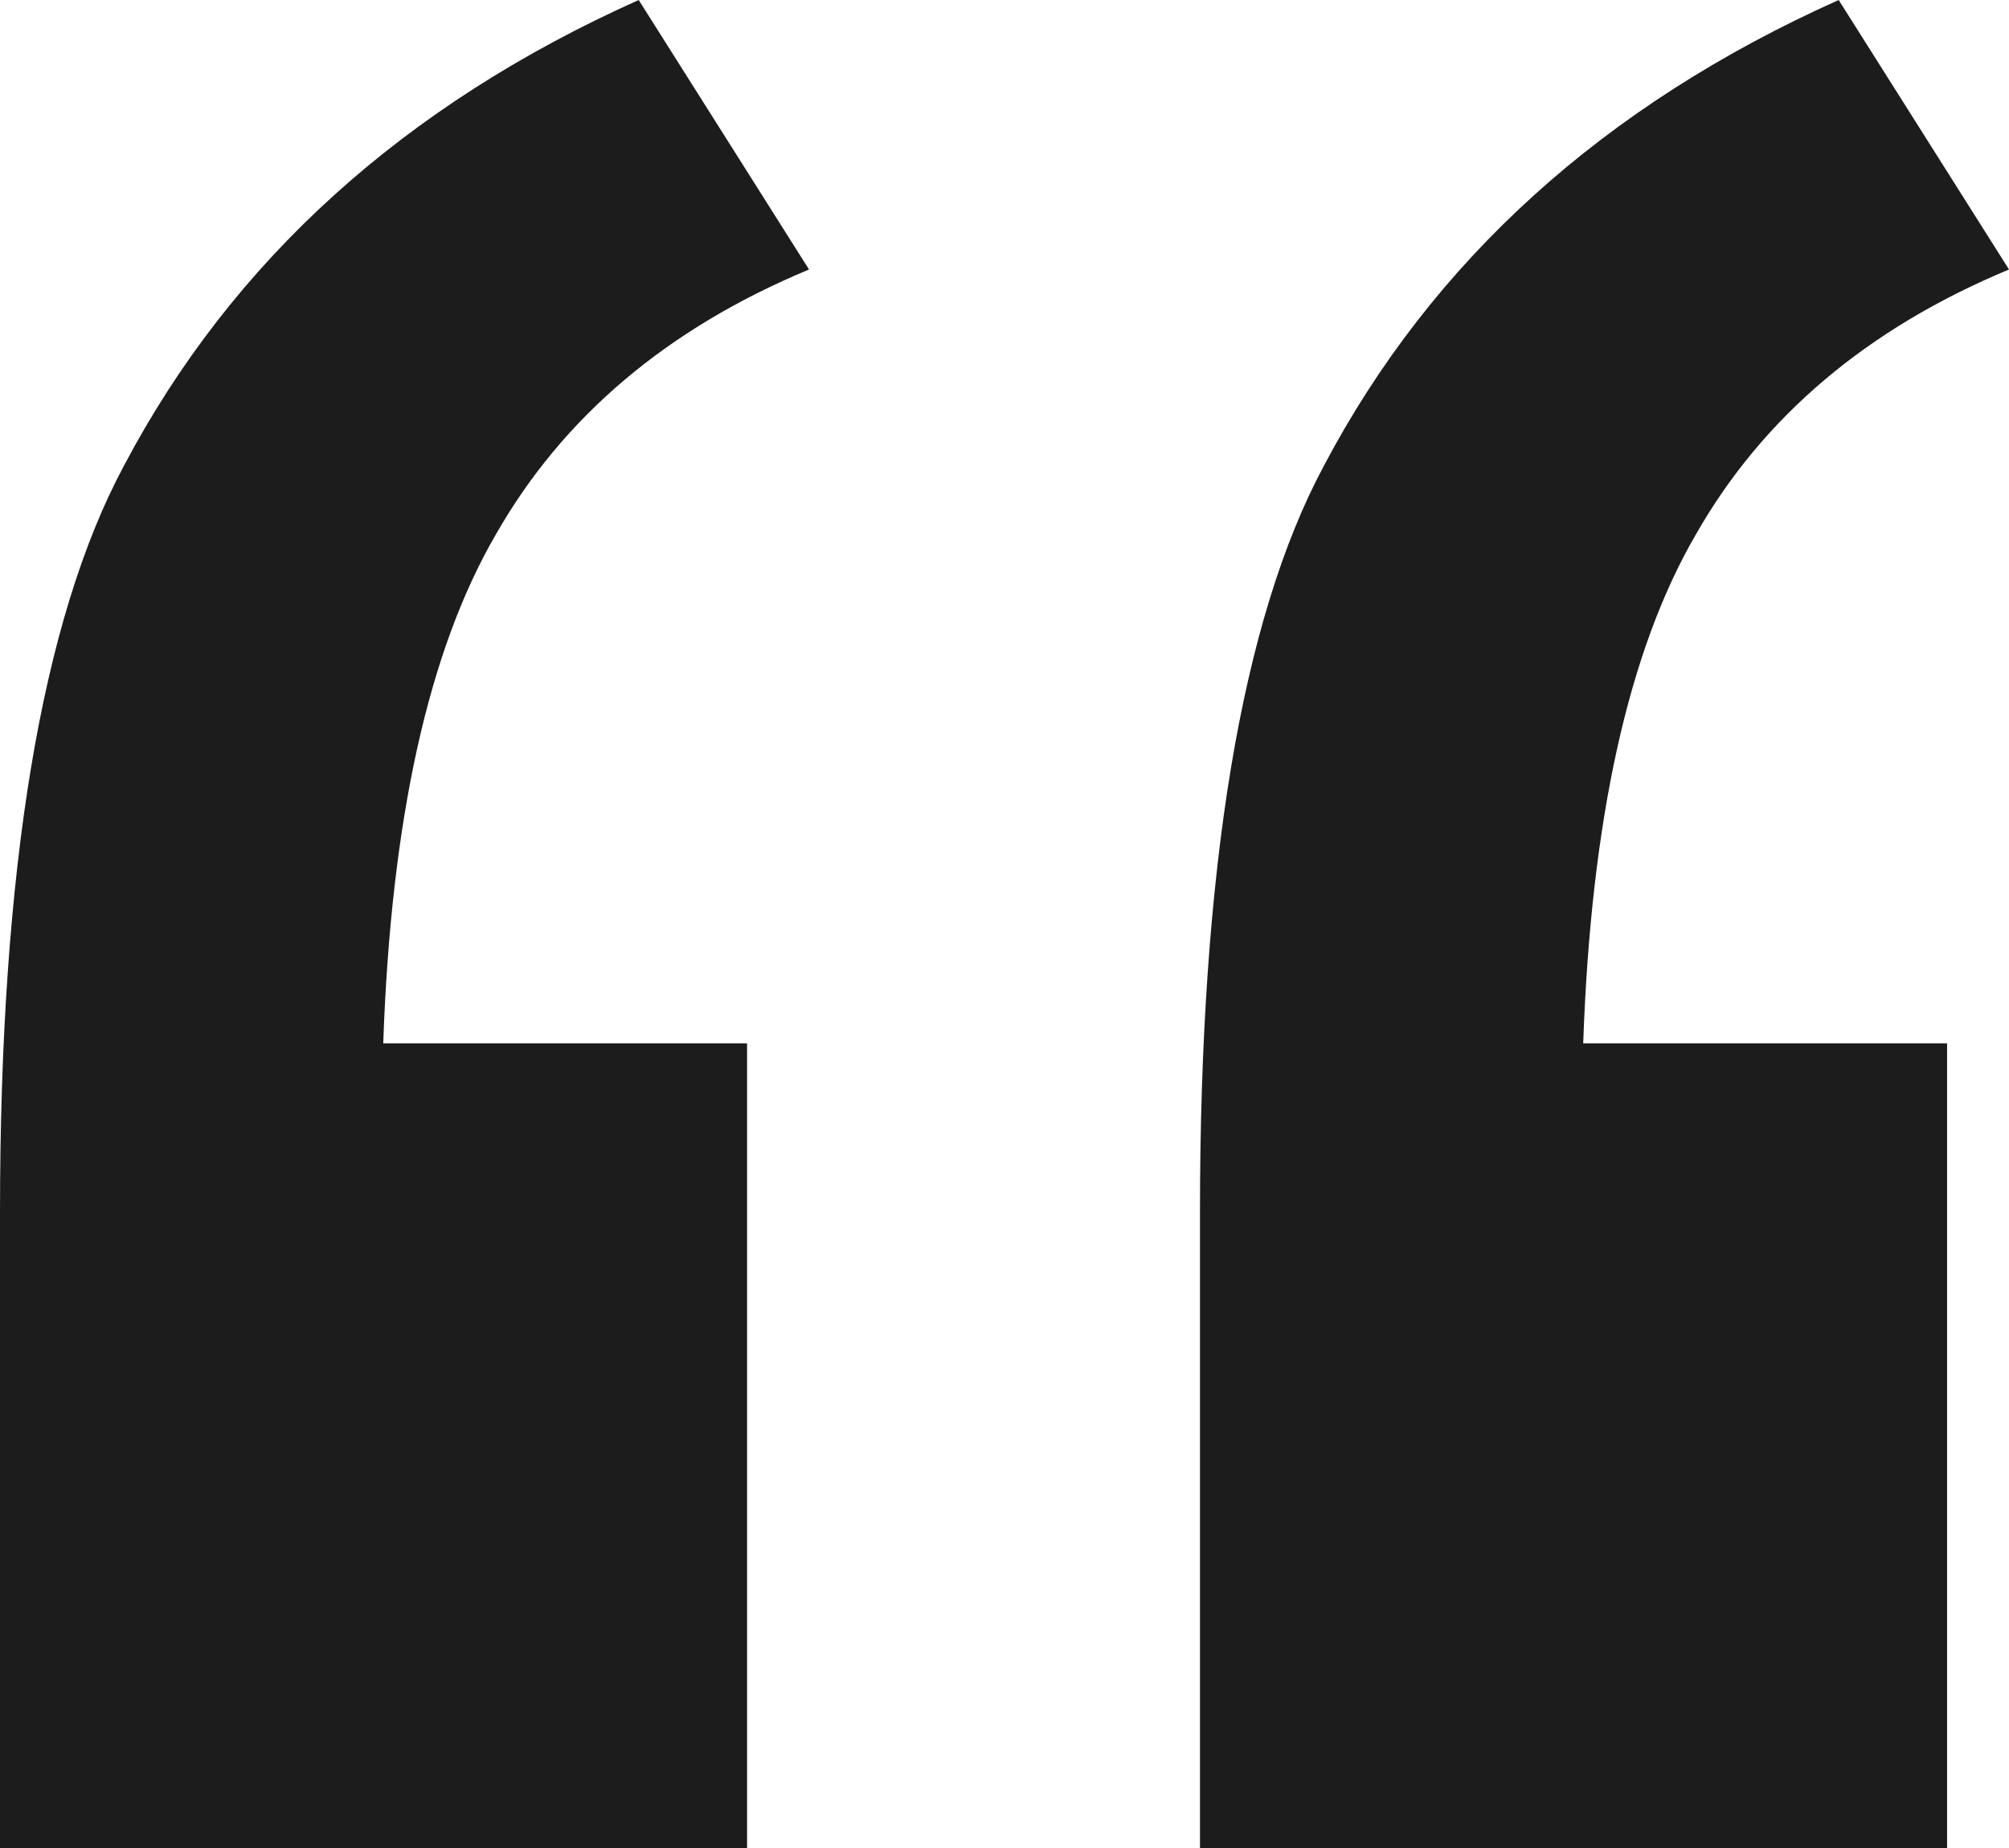 <svg width="50" height="46" viewBox="0 0 50 46" fill="none" xmlns="http://www.w3.org/2000/svg">
<path d="M18.593 25.971V46H0V30.188C0 21.626 1.028 15.429 3.083 11.596C5.78 6.485 10.051 2.619 15.896 0L20.135 6.708C16.602 8.178 14.001 10.382 12.331 13.321C10.662 16.196 9.73 20.413 9.538 25.971H18.593ZM48.459 25.971V46H29.865V30.188C29.865 21.626 30.893 15.429 32.948 11.596C35.645 6.485 39.916 2.619 45.761 0L50 6.708C46.468 8.178 43.866 10.382 42.197 13.321C40.527 16.196 39.595 20.413 39.403 25.971H48.459Z" fill="#1C1C1C"/>
</svg>
